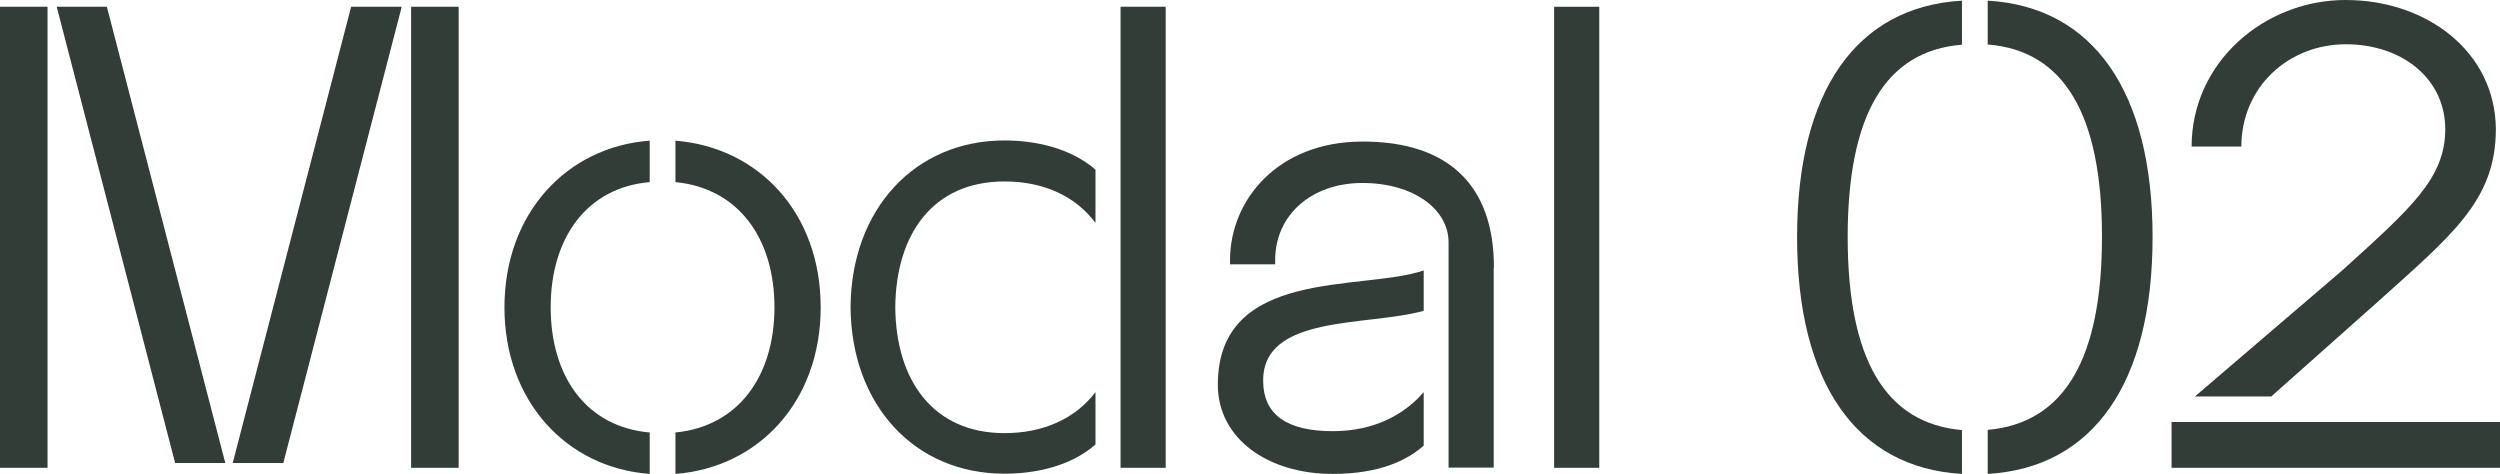 <?xml version="1.0" encoding="UTF-8"?>
<svg id="Layer_2" data-name="Layer 2" xmlns="http://www.w3.org/2000/svg" viewBox="0 0 114.63 21.73">
  <defs>
    <style>
      .cls-1 {
        fill: #313d36;
      }
    </style>
  </defs>
  <g id="Layer_1-2" data-name="Layer 1">
    <g>
      <path class="cls-1" d="m2.18,21.45H0V.31h2.18v21.14ZM2.6.31h2.3l5.43,20.92h-2.3L2.6.31Zm10.39,20.92h-2.32L16.1.31h2.32l-5.43,20.92Zm8.04.22h-2.18V.31h2.18v21.14Z"/>
      <path class="cls-1" d="m29.79,21.73c-3.81-.28-6.66-3.33-6.66-7.64s2.86-7.36,6.66-7.64v1.9c-2.88.25-4.54,2.55-4.54,5.74s1.65,5.49,4.54,5.74v1.9Zm1.18,0v-1.9c2.88-.28,4.54-2.58,4.54-5.74s-1.65-5.46-4.54-5.74v-1.9c3.84.31,6.66,3.33,6.66,7.64s-2.83,7.34-6.66,7.64Z"/>
      <path class="cls-1" d="m50.23,20.38c-1.15,1.01-2.77,1.34-4.17,1.34-4.14,0-7.03-3.16-7.06-7.64.03-4.48,2.94-7.64,7.06-7.64,1.4,0,3.02.34,4.17,1.34v2.44c-.92-1.23-2.38-1.9-4.17-1.9-3.28,0-4.98,2.41-5.01,5.77.03,3.36,1.74,5.77,5.01,5.77,1.79,0,3.25-.67,4.17-1.88v2.41ZM53.45.31v21.14h-2.07V.31h2.07Z"/>
      <path class="cls-1" d="m65.27,20.44c-.76.67-2.02,1.29-4.17,1.29-2.97,0-5.26-1.62-5.26-4.09,0-5.4,6.66-4.28,9.44-5.24v1.85c-2.58.73-7.45.14-7.36,3.28.03,1.46,1.06,2.24,3.19,2.24,1.93,0,3.3-.78,4.17-1.79v2.46Zm3.22-8.18v9.18h-2.07v-10.33c0-1.51-1.6-2.72-3.95-2.72s-4,1.48-4,3.53v.2h-2.07v-.2c0-2.72,2.16-5.43,6.08-5.43s6.02,1.99,6.02,5.77Z"/>
      <path class="cls-1" d="m71.26.31h2.07v21.14h-2.07V.31Z"/>
      <path class="cls-1" d="m89.96,21.73c-4.84-.28-7.56-4.17-7.56-10.86S85.12.31,89.96.03v2.02c-3.53.28-5.24,3.25-5.24,8.82s1.71,8.54,5.24,8.85v2.02Zm8.74-10.86c0,6.69-2.72,10.58-7.56,10.86v-2.02c3.53-.31,5.24-3.28,5.24-8.85s-1.71-8.54-5.24-8.82V.03c4.84.28,7.56,4.17,7.56,10.84Z"/>
      <path class="cls-1" d="m114.63,21.45h-15.06v-2.1h15.06v2.1Zm-11.87-14.73h-2.27c0-3.86,3.33-6.72,7.06-6.72s6.86,2.38,6.89,5.91c0,3.3-2.02,4.87-5.54,8.04l-4.76,4.23h-3.5l6.8-5.82c3.08-2.8,4.68-4.17,4.68-6.44s-1.93-3.89-4.56-3.89-4.79,1.96-4.79,4.7Z"/>
    </g>
  </g>
</svg>